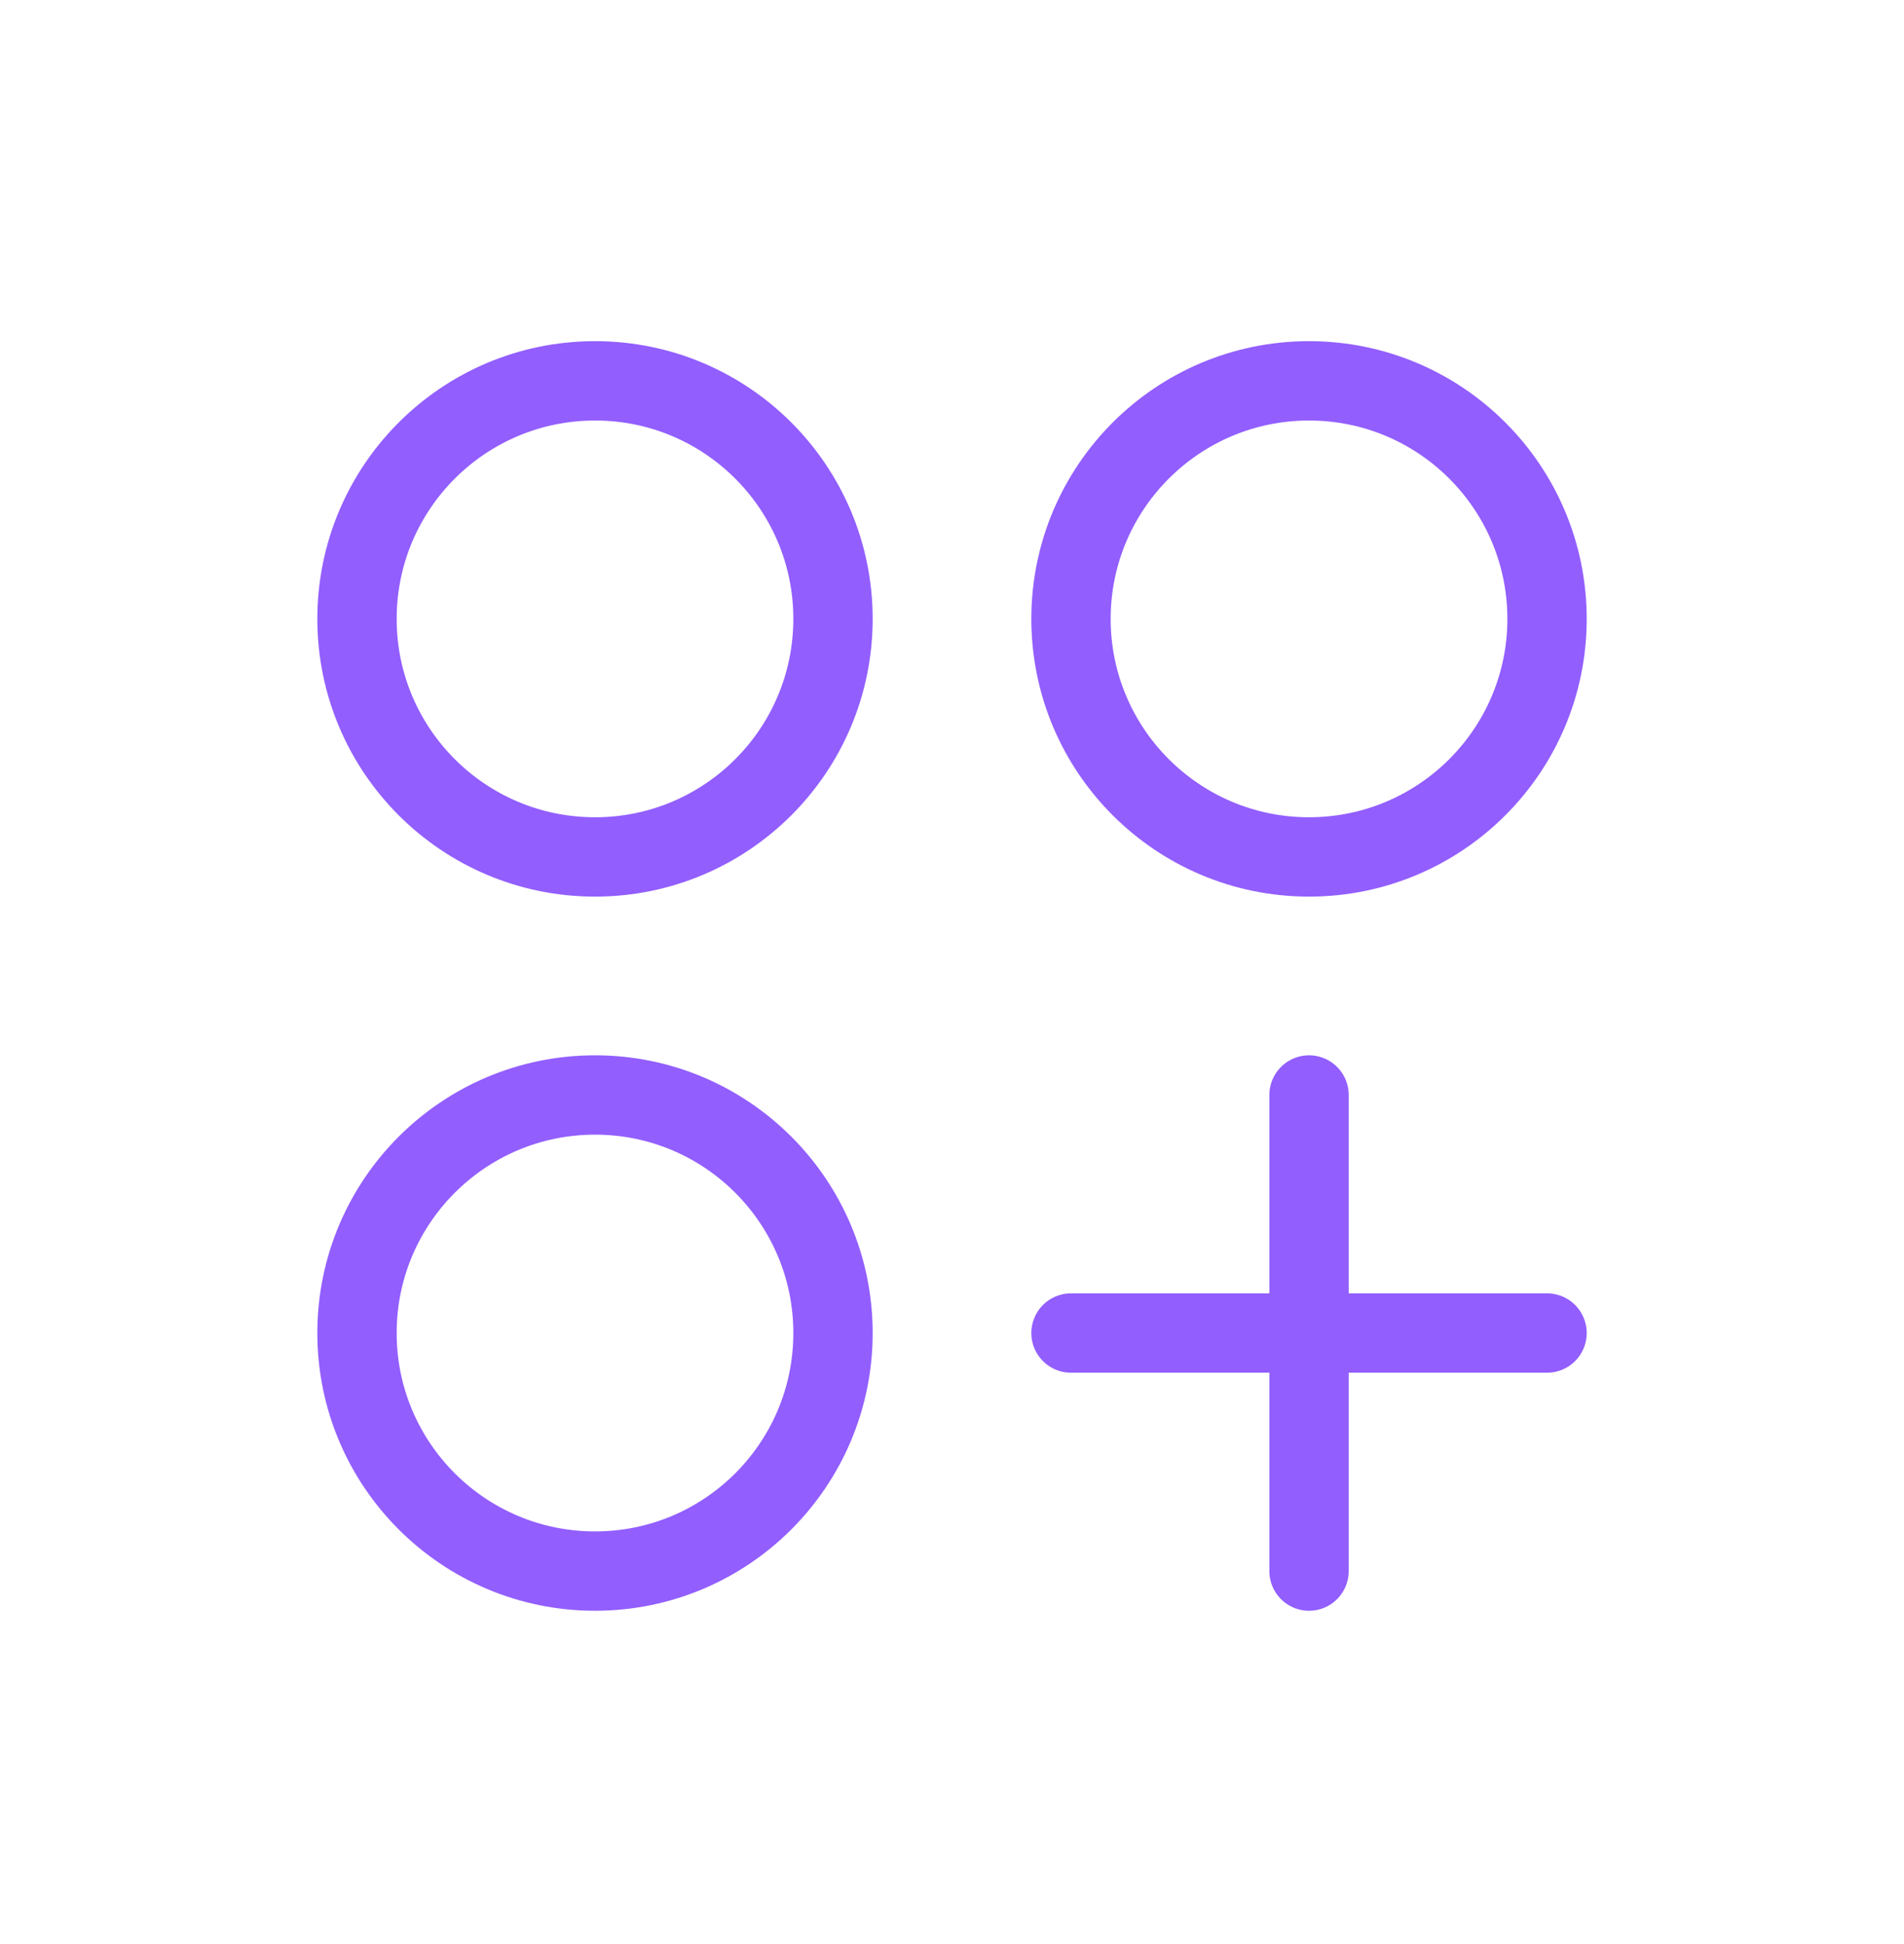 <svg width="48" height="49" viewBox="0 0 48 49" fill="none" xmlns="http://www.w3.org/2000/svg">
<g clip-path="url(#clip0_3155_436)">
<path d="M15.001 21.599C18.314 21.599 21 18.913 21 15.599C21 12.286 18.314 9.599 15.001 9.599C11.687 9.599 9 12.286 9 15.599C9 18.913 11.687 21.599 15.001 21.599Z" stroke="#925EFE" stroke-width="2" stroke-linecap="round" stroke-linejoin="round"/>
<path d="M33.001 21.599C36.314 21.599 39.001 18.913 39.001 15.599C39.001 12.286 36.314 9.599 33.001 9.599C29.687 9.599 27 12.286 27 15.599C27 18.913 29.687 21.599 33.001 21.599Z" stroke="#925EFE" stroke-width="2" stroke-linecap="round" stroke-linejoin="round"/>
<path d="M15.001 39.599C18.314 39.599 21 36.913 21 33.599C21 30.286 18.314 27.599 15.001 27.599C11.687 27.599 9 30.286 9 33.599C9 36.913 11.687 39.599 15.001 39.599Z" stroke="#925EFE" stroke-width="2" stroke-linecap="round" stroke-linejoin="round"/>
<path d="M33.001 27.599V39.599" stroke="#925EFE" stroke-width="2" stroke-linecap="round" stroke-linejoin="round"/>
<path d="M39.001 33.599H27" stroke="#925EFE" stroke-width="2" stroke-linecap="round" stroke-linejoin="round"/>
</g>
<defs>
<clipPath id="clip0_3155_436">
<rect width="48" height="48" fill="white" transform="translate(0 0.599)"/>
</clipPath>
</defs>
</svg>
